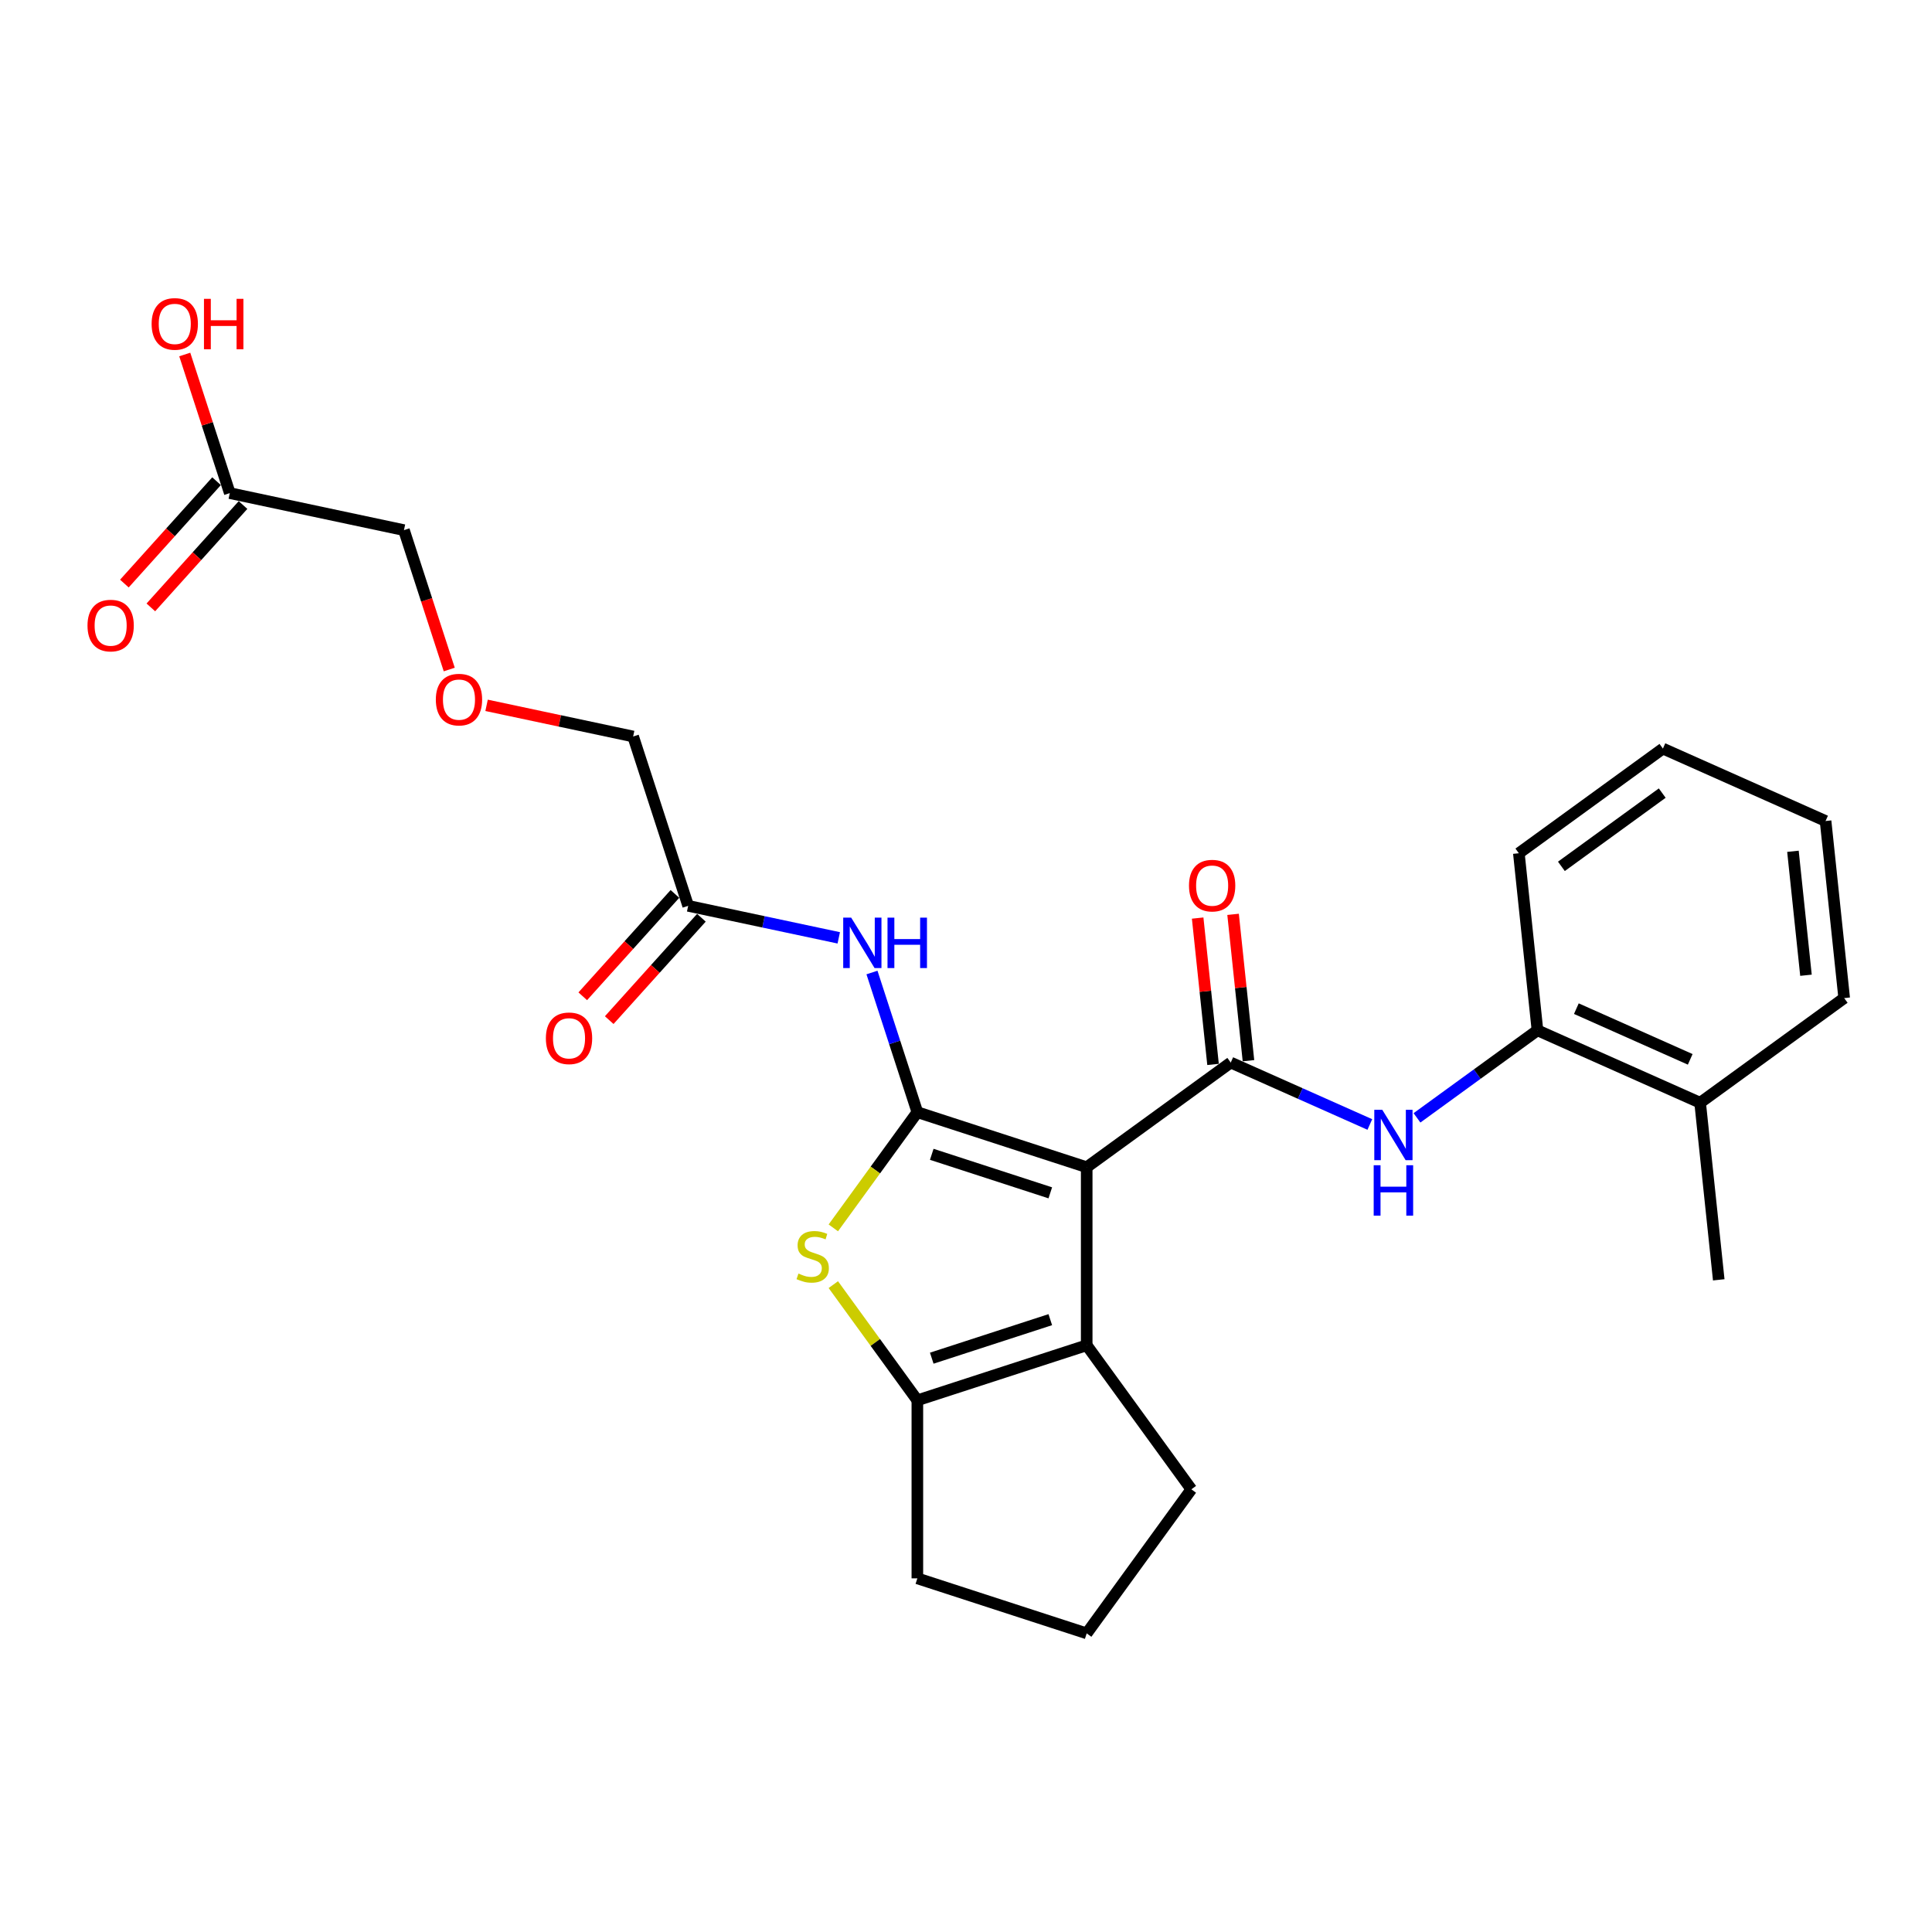 <?xml version='1.0' encoding='iso-8859-1'?>
<svg version='1.1' baseProfile='full'
              xmlns='http://www.w3.org/2000/svg'
                      xmlns:rdkit='http://www.rdkit.org/xml'
                      xmlns:xlink='http://www.w3.org/1999/xlink'
                  xml:space='preserve'
width='1000px' height='1000px' viewBox='0 0 1000 1000'>
<!-- END OF HEADER -->
<rect style='opacity:1.0;fill:#FFFFFF;stroke:none' width='1000' height='1000' x='0' y='0'> </rect>
<path class='bond-0' d='M 562.474,604.151 L 474.823,575.672' style='fill:none;fill-rule:evenodd;stroke:#000000;stroke-width:6px;stroke-linecap:butt;stroke-linejoin:miter;stroke-opacity:1' />
<path class='bond-0' d='M 543.631,617.41 L 482.275,597.474' style='fill:none;fill-rule:evenodd;stroke:#000000;stroke-width:6px;stroke-linecap:butt;stroke-linejoin:miter;stroke-opacity:1' />
<path class='bond-1' d='M 562.474,604.151 L 637.035,549.98' style='fill:none;fill-rule:evenodd;stroke:#000000;stroke-width:6px;stroke-linecap:butt;stroke-linejoin:miter;stroke-opacity:1' />
<path class='bond-3' d='M 562.474,604.151 L 562.474,696.313' style='fill:none;fill-rule:evenodd;stroke:#000000;stroke-width:6px;stroke-linecap:butt;stroke-linejoin:miter;stroke-opacity:1' />
<path class='bond-2' d='M 474.823,575.672 L 453.073,605.607' style='fill:none;fill-rule:evenodd;stroke:#000000;stroke-width:6px;stroke-linecap:butt;stroke-linejoin:miter;stroke-opacity:1' />
<path class='bond-2' d='M 453.073,605.607 L 431.324,635.543' style='fill:none;fill-rule:evenodd;stroke:#CCCC00;stroke-width:6px;stroke-linecap:butt;stroke-linejoin:miter;stroke-opacity:1' />
<path class='bond-5' d='M 474.823,575.672 L 463.078,539.523' style='fill:none;fill-rule:evenodd;stroke:#000000;stroke-width:6px;stroke-linecap:butt;stroke-linejoin:miter;stroke-opacity:1' />
<path class='bond-5' d='M 463.078,539.523 L 451.332,503.374' style='fill:none;fill-rule:evenodd;stroke:#0000FF;stroke-width:6px;stroke-linecap:butt;stroke-linejoin:miter;stroke-opacity:1' />
<path class='bond-6' d='M 637.035,549.98 L 673.031,566.006' style='fill:none;fill-rule:evenodd;stroke:#000000;stroke-width:6px;stroke-linecap:butt;stroke-linejoin:miter;stroke-opacity:1' />
<path class='bond-6' d='M 673.031,566.006 L 709.027,582.033' style='fill:none;fill-rule:evenodd;stroke:#0000FF;stroke-width:6px;stroke-linecap:butt;stroke-linejoin:miter;stroke-opacity:1' />
<path class='bond-9' d='M 646.201,549.016 L 642.22,511.141' style='fill:none;fill-rule:evenodd;stroke:#000000;stroke-width:6px;stroke-linecap:butt;stroke-linejoin:miter;stroke-opacity:1' />
<path class='bond-9' d='M 642.22,511.141 L 638.239,473.266' style='fill:none;fill-rule:evenodd;stroke:#FF0000;stroke-width:6px;stroke-linecap:butt;stroke-linejoin:miter;stroke-opacity:1' />
<path class='bond-9' d='M 627.869,550.943 L 623.889,513.068' style='fill:none;fill-rule:evenodd;stroke:#000000;stroke-width:6px;stroke-linecap:butt;stroke-linejoin:miter;stroke-opacity:1' />
<path class='bond-9' d='M 623.889,513.068 L 619.908,475.193' style='fill:none;fill-rule:evenodd;stroke:#FF0000;stroke-width:6px;stroke-linecap:butt;stroke-linejoin:miter;stroke-opacity:1' />
<path class='bond-26' d='M 431.324,664.922 L 453.073,694.857' style='fill:none;fill-rule:evenodd;stroke:#CCCC00;stroke-width:6px;stroke-linecap:butt;stroke-linejoin:miter;stroke-opacity:1' />
<path class='bond-26' d='M 453.073,694.857 L 474.823,724.793' style='fill:none;fill-rule:evenodd;stroke:#000000;stroke-width:6px;stroke-linecap:butt;stroke-linejoin:miter;stroke-opacity:1' />
<path class='bond-4' d='M 562.474,696.313 L 474.823,724.793' style='fill:none;fill-rule:evenodd;stroke:#000000;stroke-width:6px;stroke-linecap:butt;stroke-linejoin:miter;stroke-opacity:1' />
<path class='bond-4' d='M 543.631,683.055 L 482.275,702.991' style='fill:none;fill-rule:evenodd;stroke:#000000;stroke-width:6px;stroke-linecap:butt;stroke-linejoin:miter;stroke-opacity:1' />
<path class='bond-14' d='M 562.474,696.313 L 616.646,770.874' style='fill:none;fill-rule:evenodd;stroke:#000000;stroke-width:6px;stroke-linecap:butt;stroke-linejoin:miter;stroke-opacity:1' />
<path class='bond-16' d='M 474.823,724.793 L 474.823,816.955' style='fill:none;fill-rule:evenodd;stroke:#000000;stroke-width:6px;stroke-linecap:butt;stroke-linejoin:miter;stroke-opacity:1' />
<path class='bond-7' d='M 434.141,485.426 L 395.168,477.143' style='fill:none;fill-rule:evenodd;stroke:#0000FF;stroke-width:6px;stroke-linecap:butt;stroke-linejoin:miter;stroke-opacity:1' />
<path class='bond-7' d='M 395.168,477.143 L 356.195,468.859' style='fill:none;fill-rule:evenodd;stroke:#000000;stroke-width:6px;stroke-linecap:butt;stroke-linejoin:miter;stroke-opacity:1' />
<path class='bond-8' d='M 733.432,578.6 L 764.611,555.947' style='fill:none;fill-rule:evenodd;stroke:#0000FF;stroke-width:6px;stroke-linecap:butt;stroke-linejoin:miter;stroke-opacity:1' />
<path class='bond-8' d='M 764.611,555.947 L 795.79,533.294' style='fill:none;fill-rule:evenodd;stroke:#000000;stroke-width:6px;stroke-linecap:butt;stroke-linejoin:miter;stroke-opacity:1' />
<path class='bond-11' d='M 349.346,462.692 L 325.491,489.186' style='fill:none;fill-rule:evenodd;stroke:#000000;stroke-width:6px;stroke-linecap:butt;stroke-linejoin:miter;stroke-opacity:1' />
<path class='bond-11' d='M 325.491,489.186 L 301.635,515.68' style='fill:none;fill-rule:evenodd;stroke:#FF0000;stroke-width:6px;stroke-linecap:butt;stroke-linejoin:miter;stroke-opacity:1' />
<path class='bond-11' d='M 363.044,475.025 L 339.189,501.519' style='fill:none;fill-rule:evenodd;stroke:#000000;stroke-width:6px;stroke-linecap:butt;stroke-linejoin:miter;stroke-opacity:1' />
<path class='bond-11' d='M 339.189,501.519 L 315.333,528.014' style='fill:none;fill-rule:evenodd;stroke:#FF0000;stroke-width:6px;stroke-linecap:butt;stroke-linejoin:miter;stroke-opacity:1' />
<path class='bond-18' d='M 356.195,468.859 L 327.715,381.207' style='fill:none;fill-rule:evenodd;stroke:#000000;stroke-width:6px;stroke-linecap:butt;stroke-linejoin:miter;stroke-opacity:1' />
<path class='bond-13' d='M 795.79,533.294 L 879.985,570.78' style='fill:none;fill-rule:evenodd;stroke:#000000;stroke-width:6px;stroke-linecap:butt;stroke-linejoin:miter;stroke-opacity:1' />
<path class='bond-13' d='M 815.917,522.078 L 874.853,548.318' style='fill:none;fill-rule:evenodd;stroke:#000000;stroke-width:6px;stroke-linecap:butt;stroke-linejoin:miter;stroke-opacity:1' />
<path class='bond-21' d='M 795.79,533.294 L 786.157,441.637' style='fill:none;fill-rule:evenodd;stroke:#000000;stroke-width:6px;stroke-linecap:butt;stroke-linejoin:miter;stroke-opacity:1' />
<path class='bond-10' d='M 118.939,255.232 L 209.088,274.394' style='fill:none;fill-rule:evenodd;stroke:#000000;stroke-width:6px;stroke-linecap:butt;stroke-linejoin:miter;stroke-opacity:1' />
<path class='bond-12' d='M 112.09,249.066 L 88.235,275.56' style='fill:none;fill-rule:evenodd;stroke:#000000;stroke-width:6px;stroke-linecap:butt;stroke-linejoin:miter;stroke-opacity:1' />
<path class='bond-12' d='M 88.235,275.56 L 64.379,302.054' style='fill:none;fill-rule:evenodd;stroke:#FF0000;stroke-width:6px;stroke-linecap:butt;stroke-linejoin:miter;stroke-opacity:1' />
<path class='bond-12' d='M 125.788,261.399 L 101.933,287.893' style='fill:none;fill-rule:evenodd;stroke:#000000;stroke-width:6px;stroke-linecap:butt;stroke-linejoin:miter;stroke-opacity:1' />
<path class='bond-12' d='M 101.933,287.893 L 78.078,314.387' style='fill:none;fill-rule:evenodd;stroke:#FF0000;stroke-width:6px;stroke-linecap:butt;stroke-linejoin:miter;stroke-opacity:1' />
<path class='bond-17' d='M 118.939,255.232 L 107.284,219.36' style='fill:none;fill-rule:evenodd;stroke:#000000;stroke-width:6px;stroke-linecap:butt;stroke-linejoin:miter;stroke-opacity:1' />
<path class='bond-17' d='M 107.284,219.36 L 95.628,183.488' style='fill:none;fill-rule:evenodd;stroke:#FF0000;stroke-width:6px;stroke-linecap:butt;stroke-linejoin:miter;stroke-opacity:1' />
<path class='bond-22' d='M 879.985,570.78 L 889.618,662.437' style='fill:none;fill-rule:evenodd;stroke:#000000;stroke-width:6px;stroke-linecap:butt;stroke-linejoin:miter;stroke-opacity:1' />
<path class='bond-23' d='M 879.985,570.78 L 954.545,516.608' style='fill:none;fill-rule:evenodd;stroke:#000000;stroke-width:6px;stroke-linecap:butt;stroke-linejoin:miter;stroke-opacity:1' />
<path class='bond-20' d='M 616.646,770.874 L 562.474,845.435' style='fill:none;fill-rule:evenodd;stroke:#000000;stroke-width:6px;stroke-linecap:butt;stroke-linejoin:miter;stroke-opacity:1' />
<path class='bond-15' d='M 251.852,365.082 L 289.784,373.144' style='fill:none;fill-rule:evenodd;stroke:#FF0000;stroke-width:6px;stroke-linecap:butt;stroke-linejoin:miter;stroke-opacity:1' />
<path class='bond-15' d='M 289.784,373.144 L 327.715,381.207' style='fill:none;fill-rule:evenodd;stroke:#000000;stroke-width:6px;stroke-linecap:butt;stroke-linejoin:miter;stroke-opacity:1' />
<path class='bond-19' d='M 232.53,346.544 L 220.809,310.469' style='fill:none;fill-rule:evenodd;stroke:#FF0000;stroke-width:6px;stroke-linecap:butt;stroke-linejoin:miter;stroke-opacity:1' />
<path class='bond-19' d='M 220.809,310.469 L 209.088,274.394' style='fill:none;fill-rule:evenodd;stroke:#000000;stroke-width:6px;stroke-linecap:butt;stroke-linejoin:miter;stroke-opacity:1' />
<path class='bond-27' d='M 474.823,816.955 L 562.474,845.435' style='fill:none;fill-rule:evenodd;stroke:#000000;stroke-width:6px;stroke-linecap:butt;stroke-linejoin:miter;stroke-opacity:1' />
<path class='bond-24' d='M 786.157,441.637 L 860.718,387.465' style='fill:none;fill-rule:evenodd;stroke:#000000;stroke-width:6px;stroke-linecap:butt;stroke-linejoin:miter;stroke-opacity:1' />
<path class='bond-24' d='M 808.175,448.423 L 860.368,410.503' style='fill:none;fill-rule:evenodd;stroke:#000000;stroke-width:6px;stroke-linecap:butt;stroke-linejoin:miter;stroke-opacity:1' />
<path class='bond-28' d='M 954.545,516.608 L 944.912,424.951' style='fill:none;fill-rule:evenodd;stroke:#000000;stroke-width:6px;stroke-linecap:butt;stroke-linejoin:miter;stroke-opacity:1' />
<path class='bond-28' d='M 934.769,504.786 L 928.025,440.626' style='fill:none;fill-rule:evenodd;stroke:#000000;stroke-width:6px;stroke-linecap:butt;stroke-linejoin:miter;stroke-opacity:1' />
<path class='bond-25' d='M 860.718,387.465 L 944.912,424.951' style='fill:none;fill-rule:evenodd;stroke:#000000;stroke-width:6px;stroke-linecap:butt;stroke-linejoin:miter;stroke-opacity:1' />
<path  class='atom-3' d='M 413.278 659.191
Q 413.573 659.301, 414.79 659.817
Q 416.006 660.333, 417.334 660.665
Q 418.698 660.96, 420.025 660.96
Q 422.495 660.96, 423.932 659.78
Q 425.37 658.564, 425.37 656.463
Q 425.37 655.025, 424.633 654.14
Q 423.932 653.255, 422.826 652.776
Q 421.721 652.297, 419.877 651.744
Q 417.555 651.043, 416.154 650.38
Q 414.79 649.716, 413.795 648.315
Q 412.836 646.915, 412.836 644.555
Q 412.836 641.274, 415.048 639.247
Q 417.297 637.219, 421.721 637.219
Q 424.743 637.219, 428.172 638.657
L 427.324 641.495
Q 424.19 640.205, 421.831 640.205
Q 419.287 640.205, 417.887 641.274
Q 416.486 642.306, 416.523 644.113
Q 416.523 645.514, 417.223 646.362
Q 417.96 647.209, 418.993 647.689
Q 420.062 648.168, 421.831 648.721
Q 424.19 649.458, 425.591 650.195
Q 426.992 650.933, 427.988 652.444
Q 429.02 653.919, 429.02 656.463
Q 429.02 660.075, 426.587 662.029
Q 424.19 663.946, 420.172 663.946
Q 417.85 663.946, 416.08 663.43
Q 414.348 662.951, 412.283 662.103
L 413.278 659.191
' fill='#CCCC00'/>
<path  class='atom-6' d='M 440.574 474.97
L 449.127 488.794
Q 449.975 490.158, 451.339 492.628
Q 452.703 495.098, 452.776 495.246
L 452.776 474.97
L 456.242 474.97
L 456.242 501.07
L 452.666 501.07
L 443.486 485.956
Q 442.417 484.186, 441.274 482.159
Q 440.168 480.131, 439.837 479.504
L 439.837 501.07
L 436.445 501.07
L 436.445 474.97
L 440.574 474.97
' fill='#0000FF'/>
<path  class='atom-6' d='M 459.375 474.97
L 462.914 474.97
L 462.914 486.066
L 476.259 486.066
L 476.259 474.97
L 479.798 474.97
L 479.798 501.07
L 476.259 501.07
L 476.259 489.015
L 462.914 489.015
L 462.914 501.07
L 459.375 501.07
L 459.375 474.97
' fill='#0000FF'/>
<path  class='atom-7' d='M 715.46 574.415
L 724.013 588.24
Q 724.861 589.604, 726.225 592.074
Q 727.589 594.543, 727.662 594.691
L 727.662 574.415
L 731.128 574.415
L 731.128 600.516
L 727.552 600.516
L 718.373 585.401
Q 717.303 583.631, 716.161 581.604
Q 715.055 579.576, 714.723 578.95
L 714.723 600.516
L 711.331 600.516
L 711.331 574.415
L 715.46 574.415
' fill='#0000FF'/>
<path  class='atom-7' d='M 711.018 603.126
L 714.557 603.126
L 714.557 614.222
L 727.902 614.222
L 727.902 603.126
L 731.441 603.126
L 731.441 629.226
L 727.902 629.226
L 727.902 617.171
L 714.557 617.171
L 714.557 629.226
L 711.018 629.226
L 711.018 603.126
' fill='#0000FF'/>
<path  class='atom-10' d='M 615.421 458.396
Q 615.421 452.129, 618.517 448.627
Q 621.614 445.125, 627.402 445.125
Q 633.189 445.125, 636.286 448.627
Q 639.383 452.129, 639.383 458.396
Q 639.383 464.737, 636.249 468.35
Q 633.116 471.926, 627.402 471.926
Q 621.651 471.926, 618.517 468.35
Q 615.421 464.774, 615.421 458.396
M 627.402 468.976
Q 631.383 468.976, 633.521 466.322
Q 635.696 463.631, 635.696 458.396
Q 635.696 453.272, 633.521 450.691
Q 631.383 448.074, 627.402 448.074
Q 623.42 448.074, 621.245 450.654
Q 619.107 453.235, 619.107 458.396
Q 619.107 463.668, 621.245 466.322
Q 623.42 468.976, 627.402 468.976
' fill='#FF0000'/>
<path  class='atom-12' d='M 282.545 537.422
Q 282.545 531.155, 285.642 527.653
Q 288.739 524.151, 294.527 524.151
Q 300.314 524.151, 303.411 527.653
Q 306.508 531.155, 306.508 537.422
Q 306.508 543.763, 303.374 547.376
Q 300.241 550.952, 294.527 550.952
Q 288.776 550.952, 285.642 547.376
Q 282.545 543.8, 282.545 537.422
M 294.527 548.002
Q 298.508 548.002, 300.646 545.348
Q 302.821 542.657, 302.821 537.422
Q 302.821 532.298, 300.646 529.717
Q 298.508 527.1, 294.527 527.1
Q 290.545 527.1, 288.37 529.68
Q 286.232 532.261, 286.232 537.422
Q 286.232 542.694, 288.37 545.348
Q 290.545 548.002, 294.527 548.002
' fill='#FF0000'/>
<path  class='atom-13' d='M 45.29 323.796
Q 45.29 317.529, 48.386 314.027
Q 51.483 310.525, 57.271 310.525
Q 63.059 310.525, 66.155 314.027
Q 69.252 317.529, 69.252 323.796
Q 69.252 330.137, 66.118 333.75
Q 62.985 337.325, 57.271 337.325
Q 51.52 337.325, 48.386 333.75
Q 45.29 330.174, 45.29 323.796
M 57.271 334.376
Q 61.252 334.376, 63.39 331.722
Q 65.565 329.031, 65.565 323.796
Q 65.565 318.672, 63.39 316.091
Q 61.252 313.474, 57.271 313.474
Q 53.289 313.474, 51.114 316.054
Q 48.976 318.635, 48.976 323.796
Q 48.976 329.068, 51.114 331.722
Q 53.289 334.376, 57.271 334.376
' fill='#FF0000'/>
<path  class='atom-16' d='M 225.586 362.119
Q 225.586 355.852, 228.683 352.35
Q 231.779 348.848, 237.567 348.848
Q 243.355 348.848, 246.452 352.35
Q 249.548 355.852, 249.548 362.119
Q 249.548 368.46, 246.415 372.073
Q 243.281 375.649, 237.567 375.649
Q 231.816 375.649, 228.683 372.073
Q 225.586 368.497, 225.586 362.119
M 237.567 372.699
Q 241.549 372.699, 243.687 370.045
Q 245.862 367.354, 245.862 362.119
Q 245.862 356.995, 243.687 354.414
Q 241.549 351.797, 237.567 351.797
Q 233.586 351.797, 231.411 354.378
Q 229.273 356.958, 229.273 362.119
Q 229.273 367.391, 231.411 370.045
Q 233.586 372.699, 237.567 372.699
' fill='#FF0000'/>
<path  class='atom-18' d='M 78.478 167.655
Q 78.478 161.388, 81.575 157.886
Q 84.672 154.383, 90.46 154.383
Q 96.247 154.383, 99.344 157.886
Q 102.441 161.388, 102.441 167.655
Q 102.441 173.996, 99.307 177.608
Q 96.174 181.184, 90.46 181.184
Q 84.709 181.184, 81.575 177.608
Q 78.478 174.032, 78.478 167.655
M 90.46 178.235
Q 94.441 178.235, 96.579 175.581
Q 98.754 172.89, 98.754 167.655
Q 98.754 162.531, 96.579 159.95
Q 94.441 157.333, 90.46 157.333
Q 86.478 157.333, 84.303 159.913
Q 82.165 162.494, 82.165 167.655
Q 82.165 172.926, 84.303 175.581
Q 86.478 178.235, 90.46 178.235
' fill='#FF0000'/>
<path  class='atom-18' d='M 105.574 154.678
L 109.113 154.678
L 109.113 165.775
L 122.458 165.775
L 122.458 154.678
L 125.997 154.678
L 125.997 180.779
L 122.458 180.779
L 122.458 168.724
L 109.113 168.724
L 109.113 180.779
L 105.574 180.779
L 105.574 154.678
' fill='#FF0000'/>
</svg>

